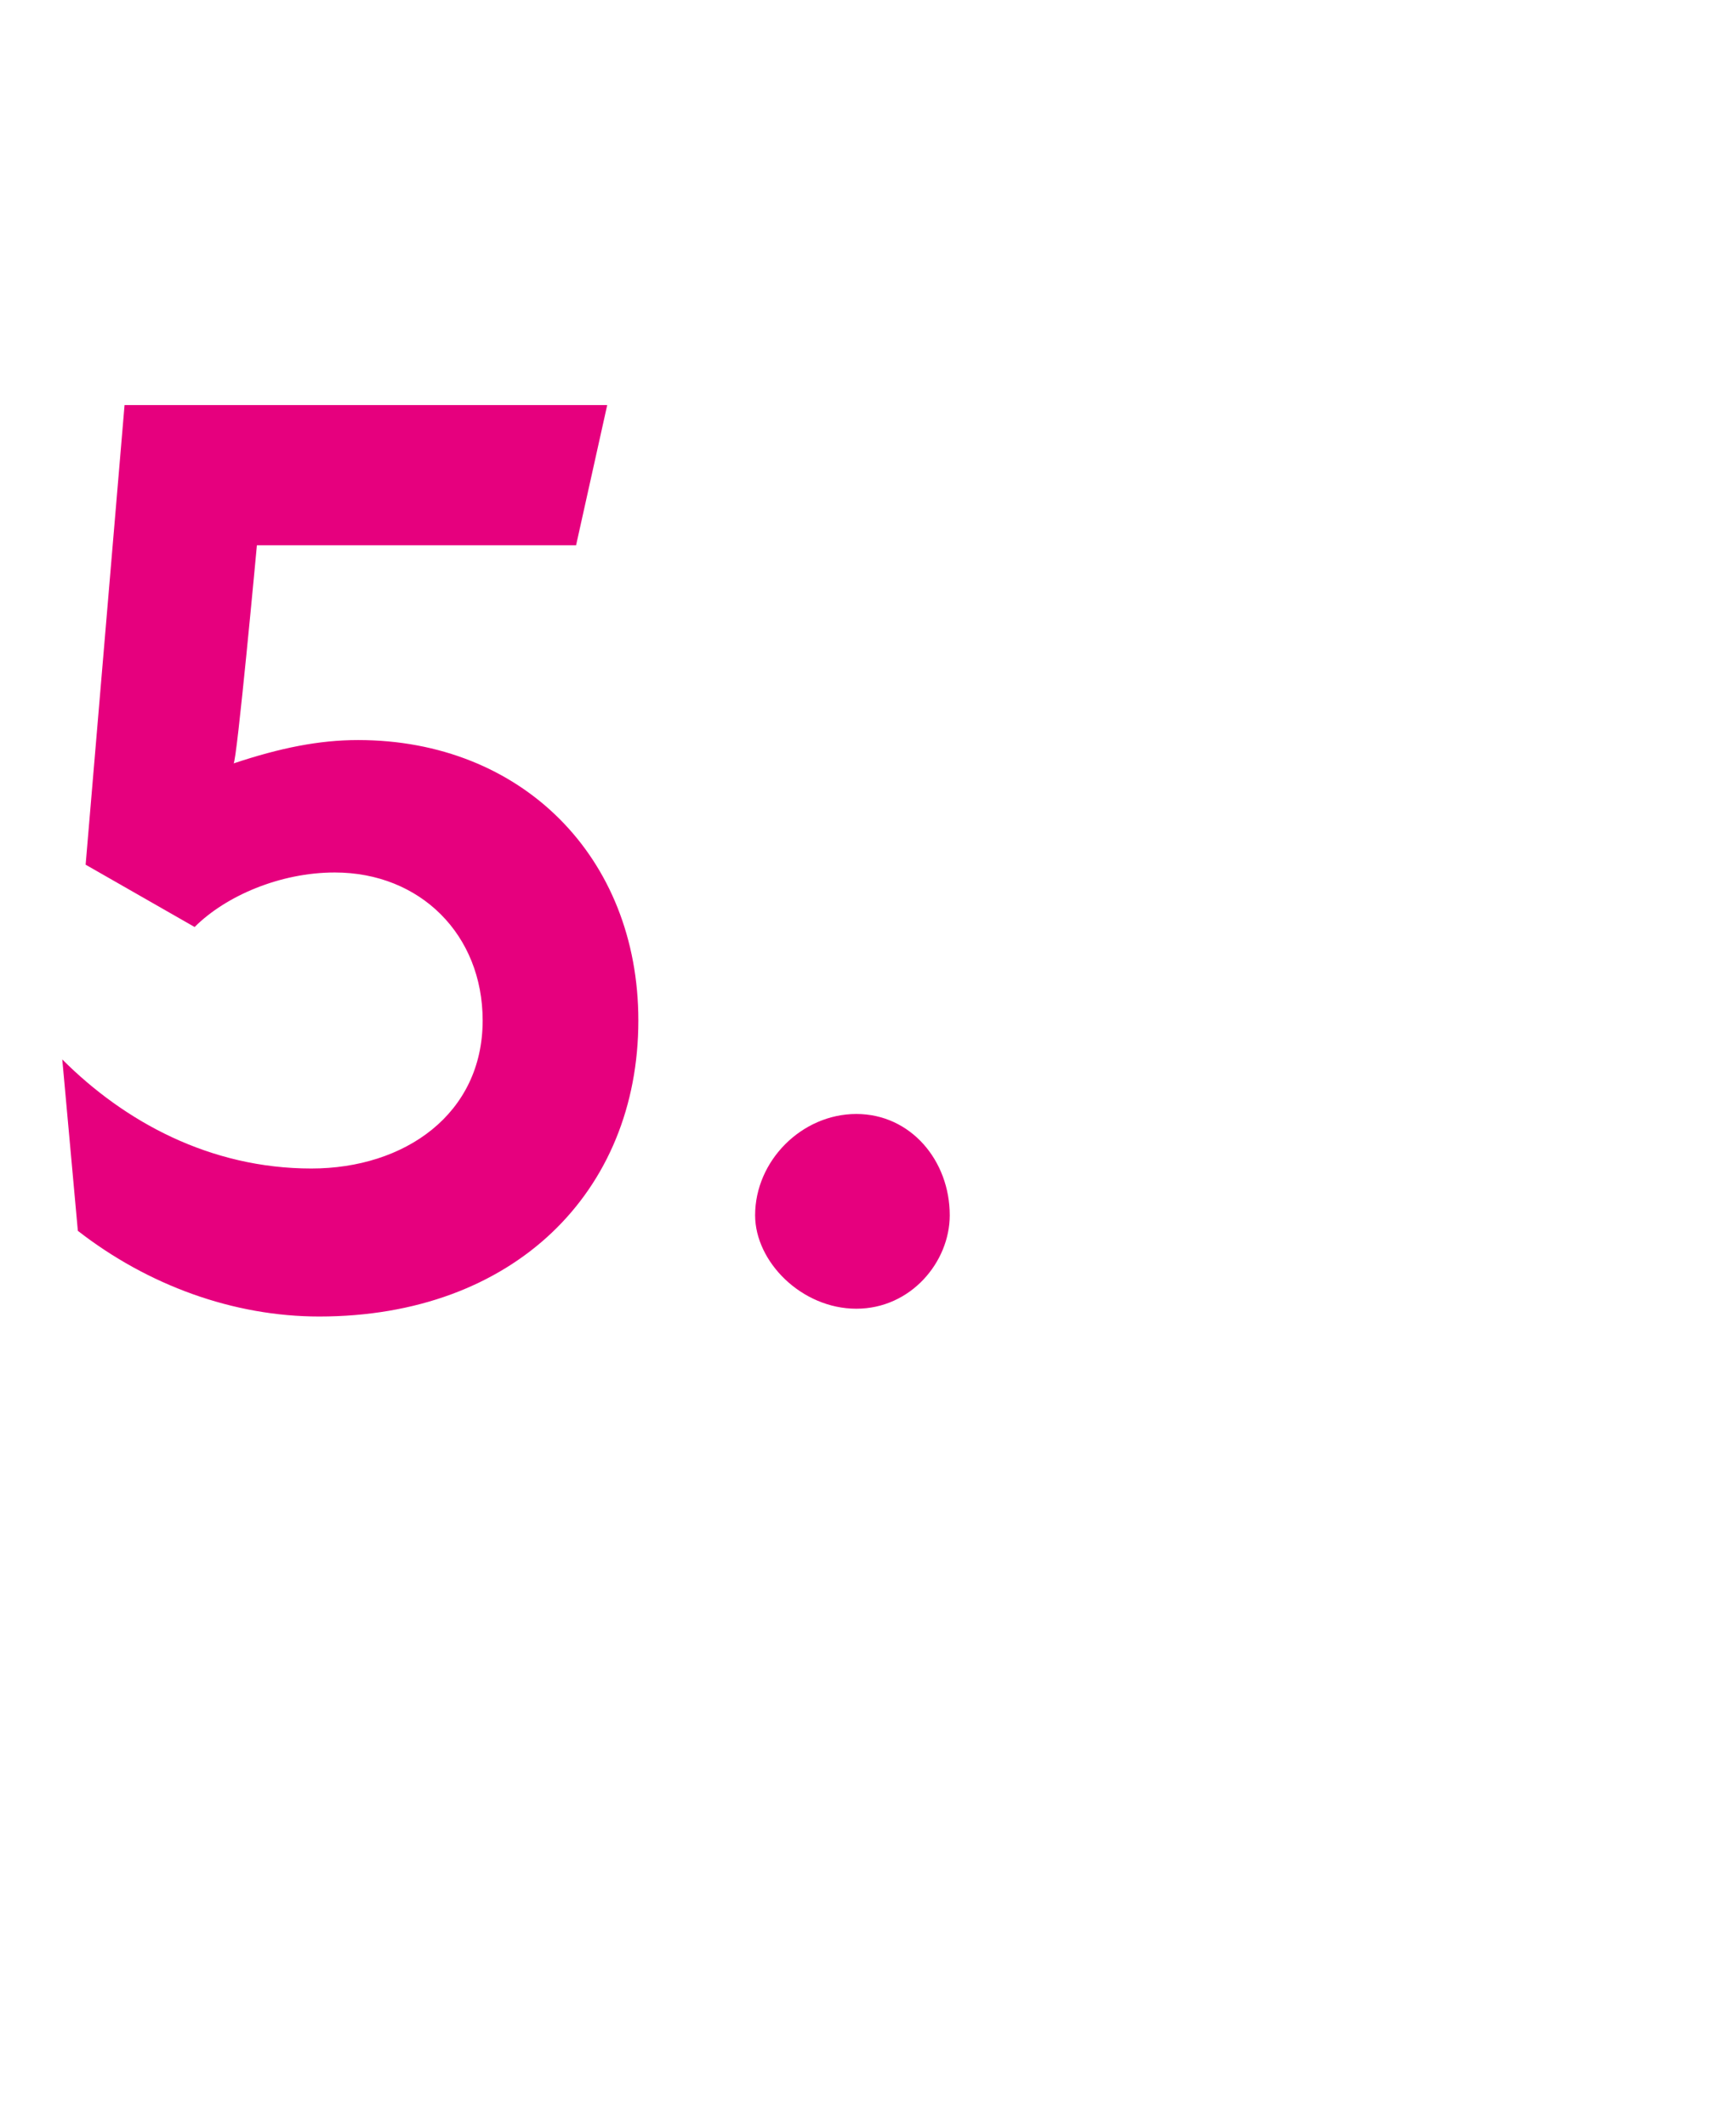 <?xml version="1.0" standalone="no"?>
<!DOCTYPE svg PUBLIC "-//W3C//DTD SVG 1.1//EN" "http://www.w3.org/Graphics/SVG/1.1/DTD/svg11.dtd">
<svg xmlns="http://www.w3.org/2000/svg" version="1.1" width="22.3px" height="27.3px" viewBox="0 -4 22.3 27.3" style="top:-4px">
  <desc>5.</desc>
  <defs/>
  <g id="Polygon208551">
    <path d="M 1 11.8 C 1 11.8 0.8 9.6 0.8 9.6 C 1.6 10.4 2.7 11 4 11 C 5.2 11 6.2 10.3 6.2 9.1 C 6.2 8 5.4 7.2 4.3 7.2 C 3.6 7.2 2.9 7.5 2.5 7.9 C 2.5 7.9 1.1 7.1 1.1 7.1 L 1.6 1.2 L 7.8 1.2 L 7.4 3 L 3.3 3 C 3.3 3 3.04 5.81 3 5.8 C 3.6 5.6 4.1 5.5 4.6 5.5 C 6.7 5.5 8.2 7 8.2 9.1 C 8.2 11.3 6.6 12.9 4.1 12.9 C 3 12.9 1.9 12.5 1 11.8 Z M 9.7 11.6 C 9.7 10.9 10.3 10.3 11 10.3 C 11.7 10.3 12.2 10.9 12.2 11.6 C 12.2 12.2 11.7 12.8 11 12.8 C 10.3 12.8 9.7 12.2 9.7 11.6 Z " stroke="none" fill="#e6007e"/>
  </g>
</svg>
